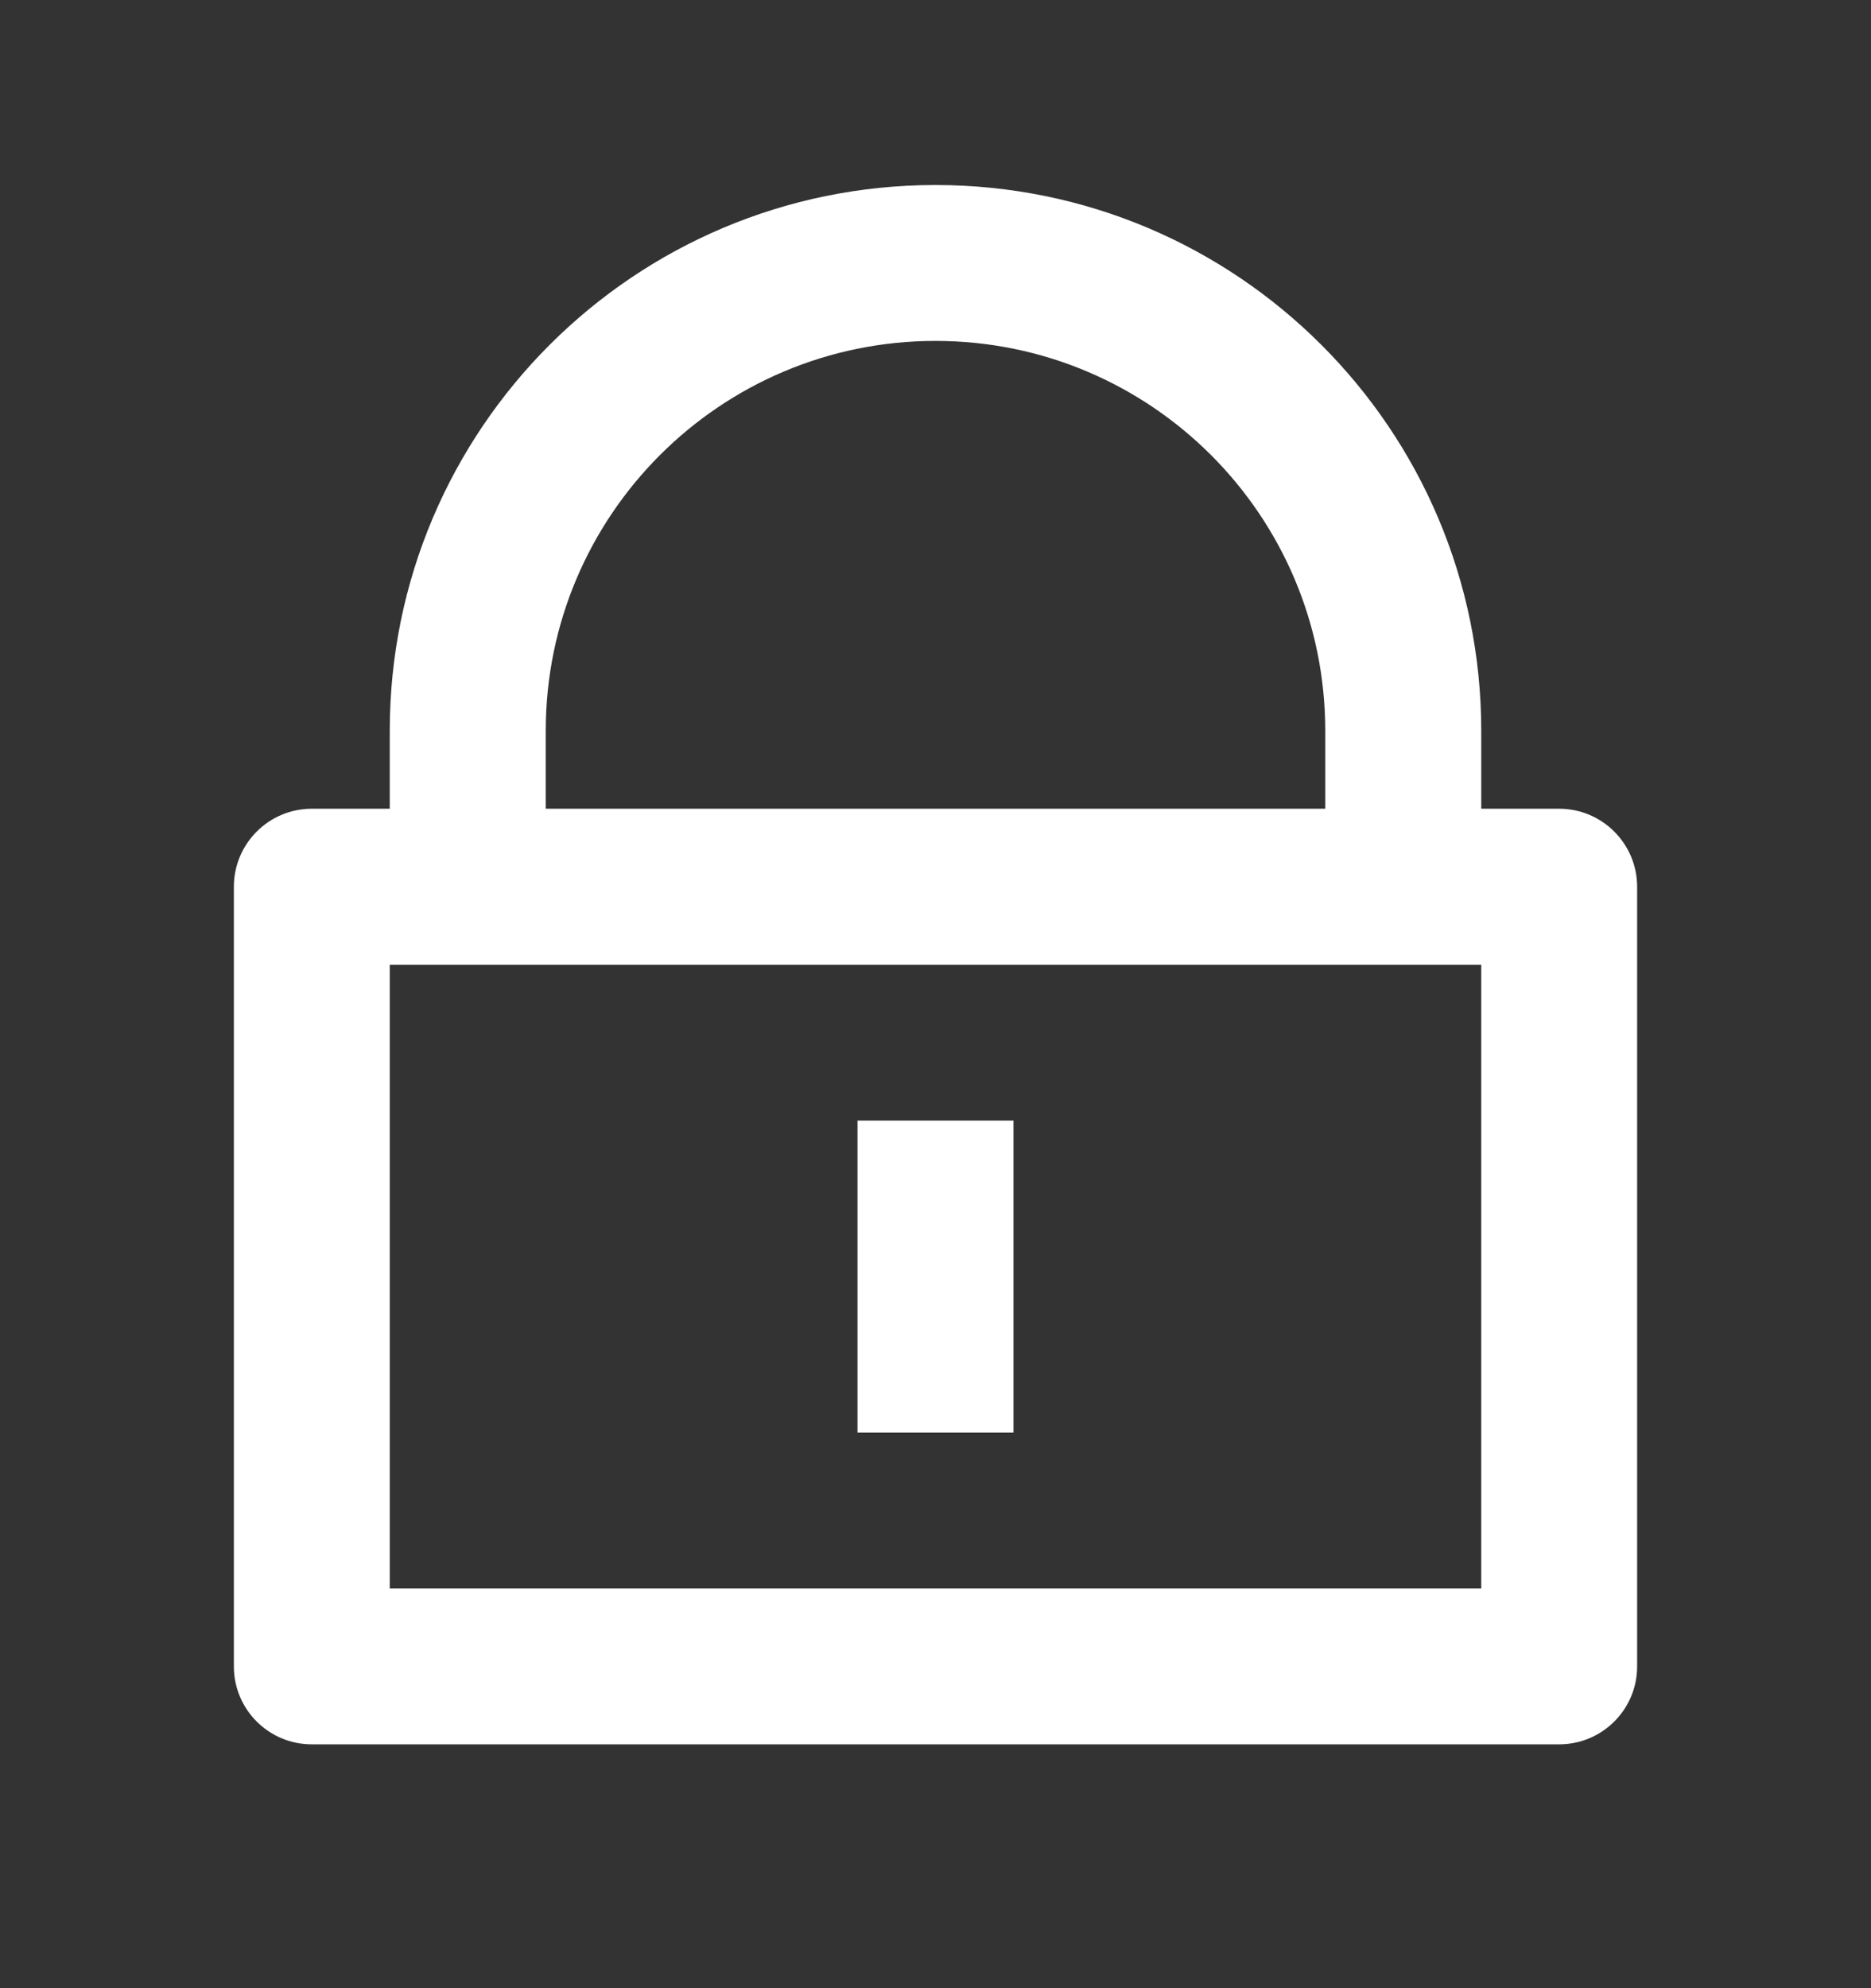 <svg width="16" height="17" viewBox="0 0 16 17" fill="none" xmlns="http://www.w3.org/2000/svg">
<rect x="0" y="0" width="16" height="17" fill="#333333" stroke="none"/>
<path d="M12.667 6.915H13.333C13.701 6.915 14 7.214 14 7.582V14.249C14 14.617 13.701 14.915 13.333 14.915H2.667C2.298 14.915 2 14.617 2 14.249V7.582C2 7.214 2.298 6.915 2.667 6.915H3.333V6.249C3.333 3.671 5.423 1.582 8 1.582C10.577 1.582 12.667 3.671 12.667 6.249V6.915ZM3.333 8.249V13.582H12.667V8.249H3.333ZM7.333 9.582H8.667V12.249H7.333V9.582ZM11.333 6.915V6.249C11.333 4.408 9.841 2.915 8 2.915C6.159 2.915 4.667 4.408 4.667 6.249V6.915H11.333Z" fill="white"/>
</svg>
